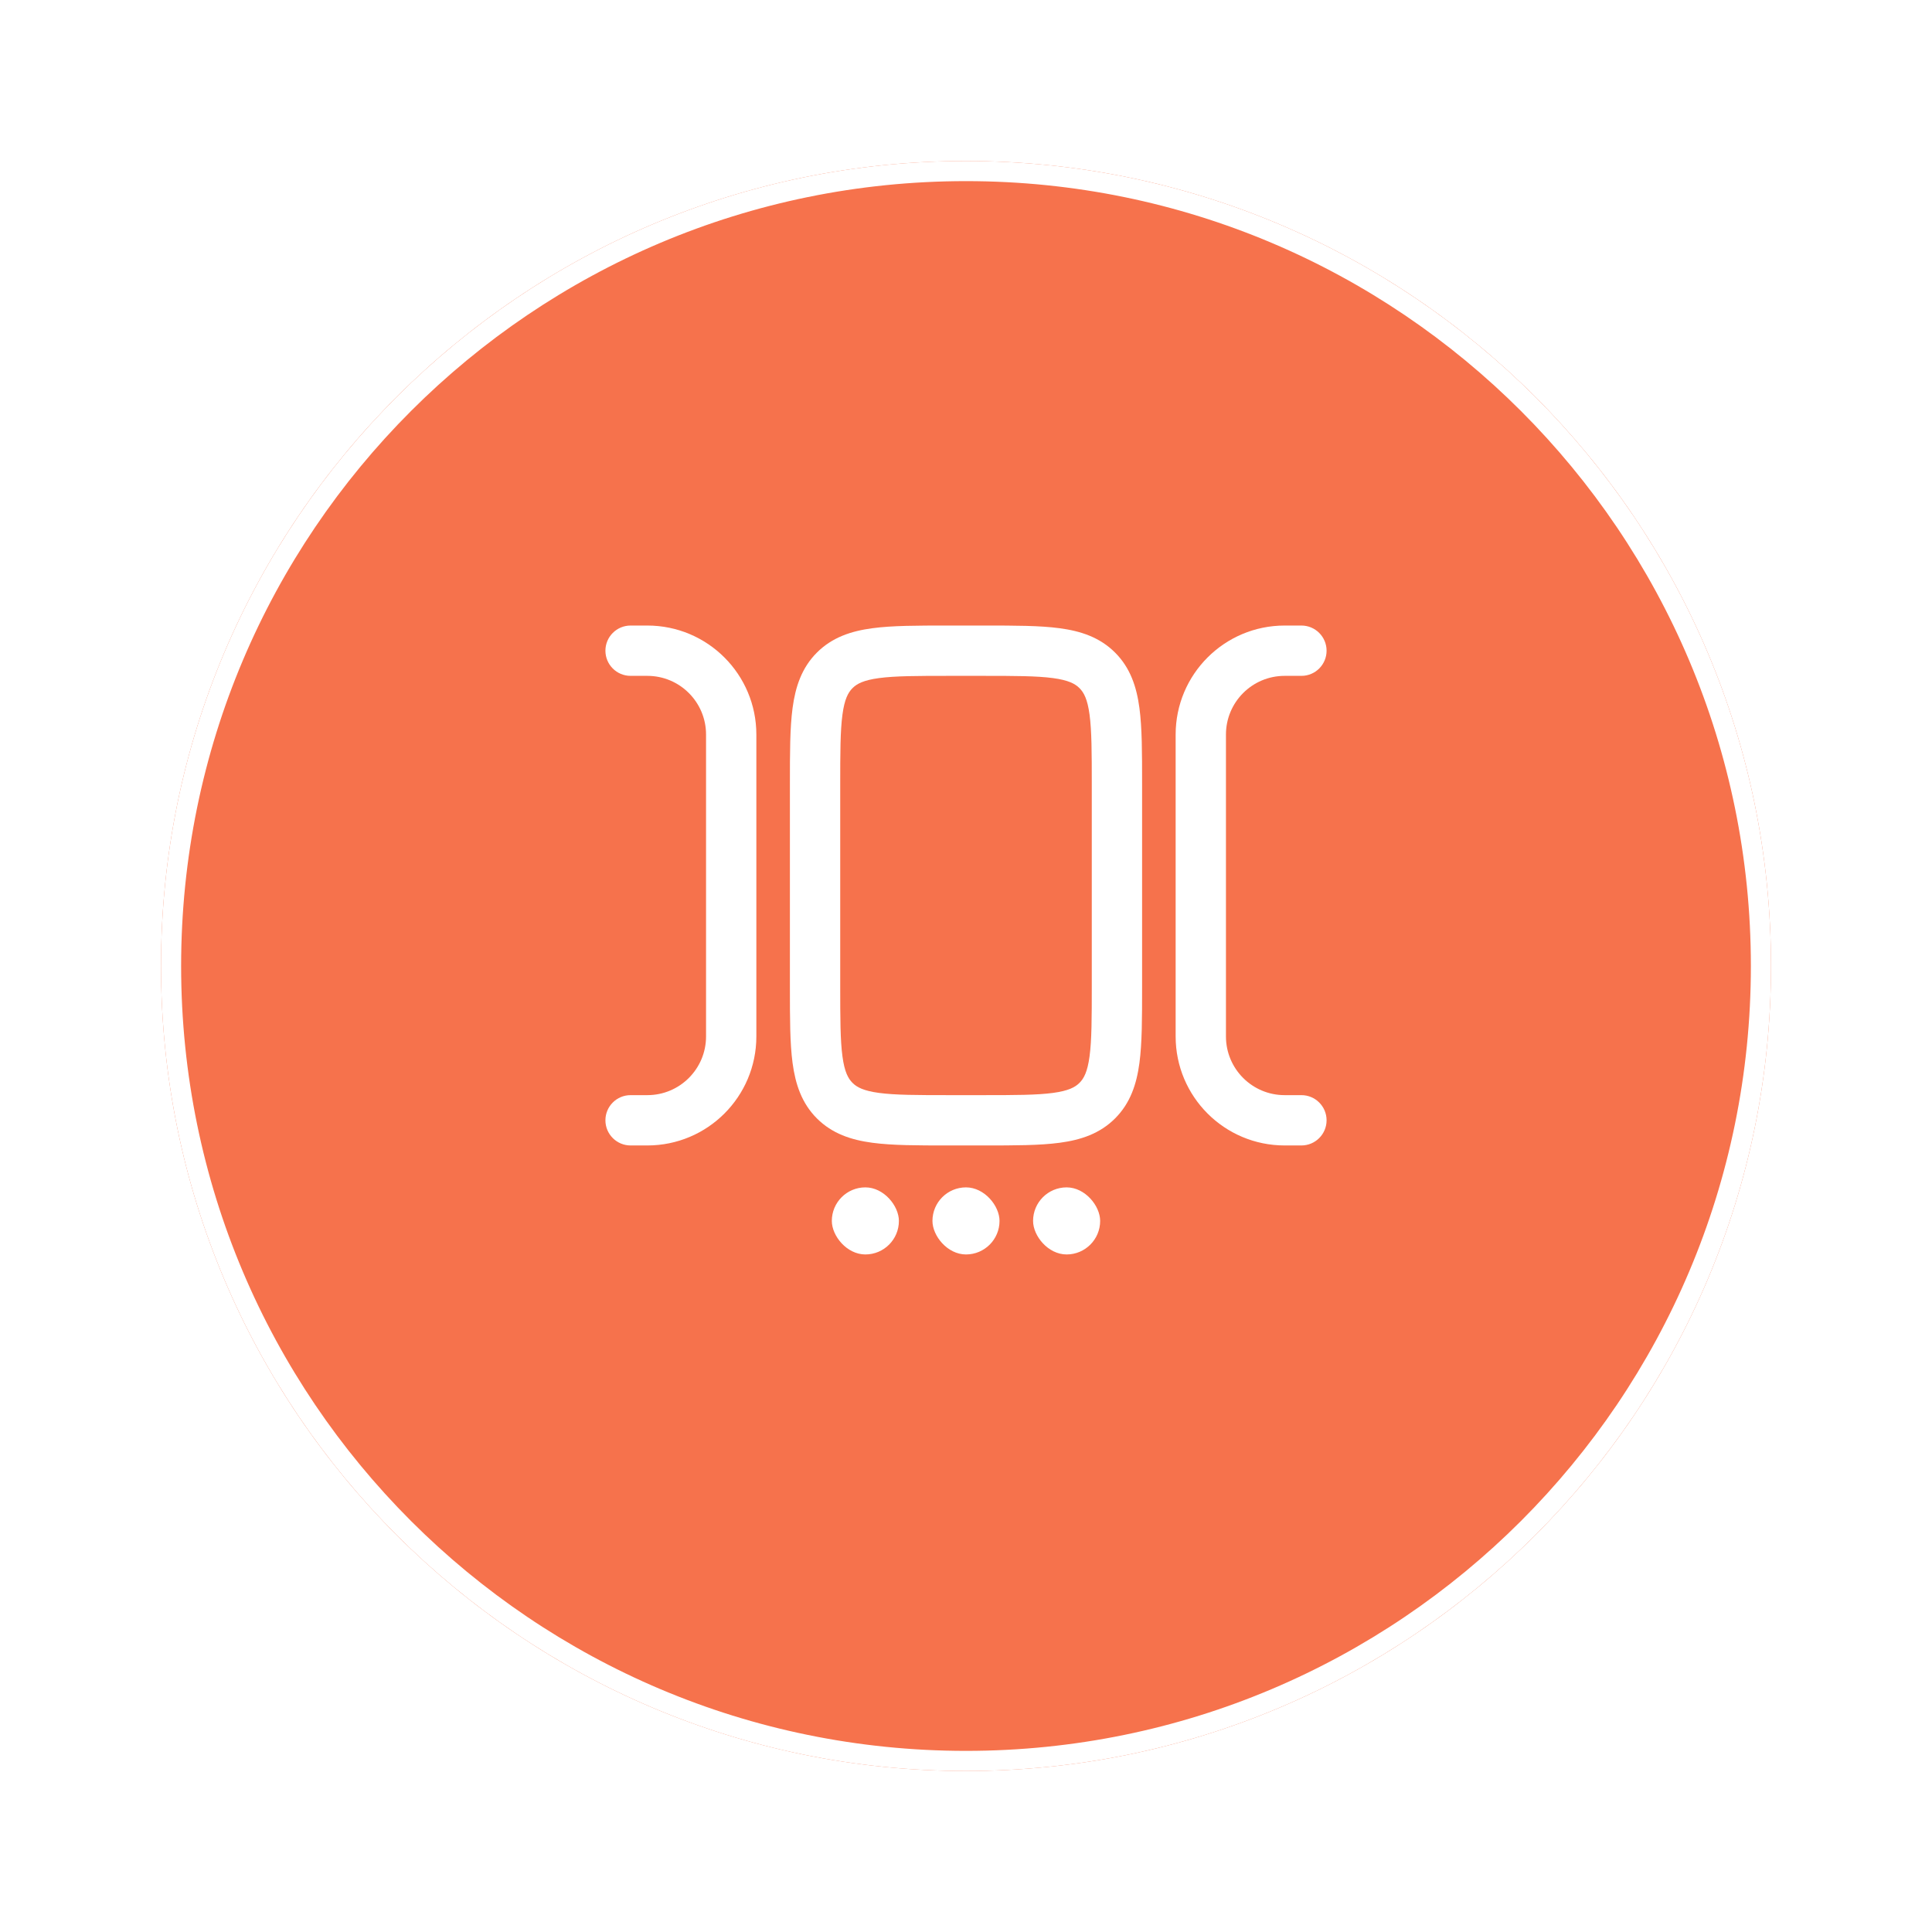 <svg width="96" height="96" viewBox="0 0 96 96" fill="none" xmlns="http://www.w3.org/2000/svg">
<g filter="url(#filter0_d_772_53)">
<path d="M48 84C70.091 84 88 66.091 88 44C88 21.909 70.091 4 48 4C25.909 4 8 21.909 8 44C8 66.091 25.909 84 48 84Z" fill="#F6724C"/>
<path d="M48 83.5C69.815 83.5 87.5 65.815 87.5 44C87.5 22.185 69.815 4.5 48 4.5C26.185 4.5 8.5 22.185 8.5 44C8.5 65.815 26.185 83.5 48 83.5Z" stroke="white"/>
</g>
<path fill-rule="evenodd" clip-rule="evenodd" d="M63.833 33.583C62.222 33.583 60.917 34.889 60.917 36.5V51.5C60.917 53.111 62.222 54.417 63.833 54.417H64.667C65.357 54.417 65.917 54.976 65.917 55.667C65.917 56.357 65.357 56.917 64.667 56.917H63.833C60.842 56.917 58.417 54.492 58.417 51.5V36.5C58.417 33.508 60.842 31.083 63.833 31.083H64.667C65.357 31.083 65.917 31.643 65.917 32.333C65.917 33.024 65.357 33.583 64.667 33.583H63.833Z" fill="white"/>
<path fill-rule="evenodd" clip-rule="evenodd" d="M30.083 32.333C30.083 31.643 30.643 31.083 31.333 31.083H32.167C35.158 31.083 37.583 33.508 37.583 36.5V51.5C37.583 54.492 35.158 56.917 32.167 56.917H31.333C30.643 56.917 30.083 56.357 30.083 55.667C30.083 54.976 30.643 54.417 31.333 54.417H32.167C33.778 54.417 35.083 53.111 35.083 51.5V36.5C35.083 34.889 33.778 33.583 32.167 33.583H31.333C30.643 33.583 30.083 33.024 30.083 32.333Z" fill="white"/>
<path fill-rule="evenodd" clip-rule="evenodd" d="M47.08 31.083H48.92C50.417 31.083 51.666 31.083 52.657 31.217C53.704 31.357 54.648 31.667 55.407 32.426C56.167 33.185 56.476 34.13 56.617 35.176C56.75 36.167 56.75 37.416 56.75 38.913V49.087C56.75 50.584 56.75 51.833 56.617 52.824C56.476 53.87 56.167 54.815 55.407 55.574C54.648 56.333 53.704 56.643 52.657 56.783C51.666 56.917 50.417 56.917 48.92 56.917H47.08C45.583 56.917 44.334 56.917 43.343 56.783C42.296 56.643 41.352 56.333 40.592 55.574C39.833 54.815 39.524 53.87 39.383 52.824C39.25 51.833 39.25 50.584 39.25 49.087V38.913C39.25 37.416 39.25 36.167 39.383 35.176C39.524 34.13 39.833 33.185 40.592 32.426C41.352 31.667 42.296 31.357 43.343 31.217C44.334 31.083 45.583 31.083 47.08 31.083ZM43.676 33.694C42.907 33.798 42.577 33.976 42.36 34.194C42.143 34.411 41.964 34.74 41.861 35.509C41.753 36.314 41.75 37.393 41.75 39V49C41.75 50.607 41.753 51.686 41.861 52.491C41.964 53.26 42.143 53.589 42.36 53.806C42.577 54.024 42.907 54.202 43.676 54.306C44.481 54.414 45.56 54.417 47.167 54.417H48.833C50.44 54.417 51.519 54.414 52.324 54.306C53.093 54.202 53.423 54.024 53.64 53.806C53.857 53.589 54.036 53.26 54.139 52.491C54.247 51.686 54.25 50.607 54.25 49V39C54.25 37.393 54.247 36.314 54.139 35.509C54.036 34.74 53.857 34.411 53.64 34.194C53.423 33.976 53.093 33.798 52.324 33.694C51.519 33.586 50.44 33.583 48.833 33.583H47.167C45.56 33.583 44.481 33.586 43.676 33.694Z" fill="white"/>
<rect x="41.333" y="59" width="3.333" height="3.333" rx="1.667" fill="white"/>
<rect x="46.333" y="59" width="3.333" height="3.333" rx="1.667" fill="white"/>
<rect x="51.333" y="59" width="3.333" height="3.333" rx="1.667" fill="white"/>
<defs>
<filter id="filter0_d_772_53" x="0" y="0" width="96" height="96" filterUnits="userSpaceOnUse" color-interpolation-filters="sRGB">
<feFlood flood-opacity="0" result="BackgroundImageFix"/>
<feColorMatrix in="SourceAlpha" type="matrix" values="0 0 0 0 0 0 0 0 0 0 0 0 0 0 0 0 0 0 127 0" result="hardAlpha"/>
<feOffset dy="4"/>
<feGaussianBlur stdDeviation="4"/>
<feComposite in2="hardAlpha" operator="out"/>
<feColorMatrix type="matrix" values="0 0 0 0 0.965 0 0 0 0 0.447 0 0 0 0 0.298 0 0 0 0.24 0"/>
<feBlend mode="normal" in2="BackgroundImageFix" result="effect1_dropShadow_772_53"/>
<feBlend mode="normal" in="SourceGraphic" in2="effect1_dropShadow_772_53" result="shape"/>
</filter>
</defs>
</svg>
